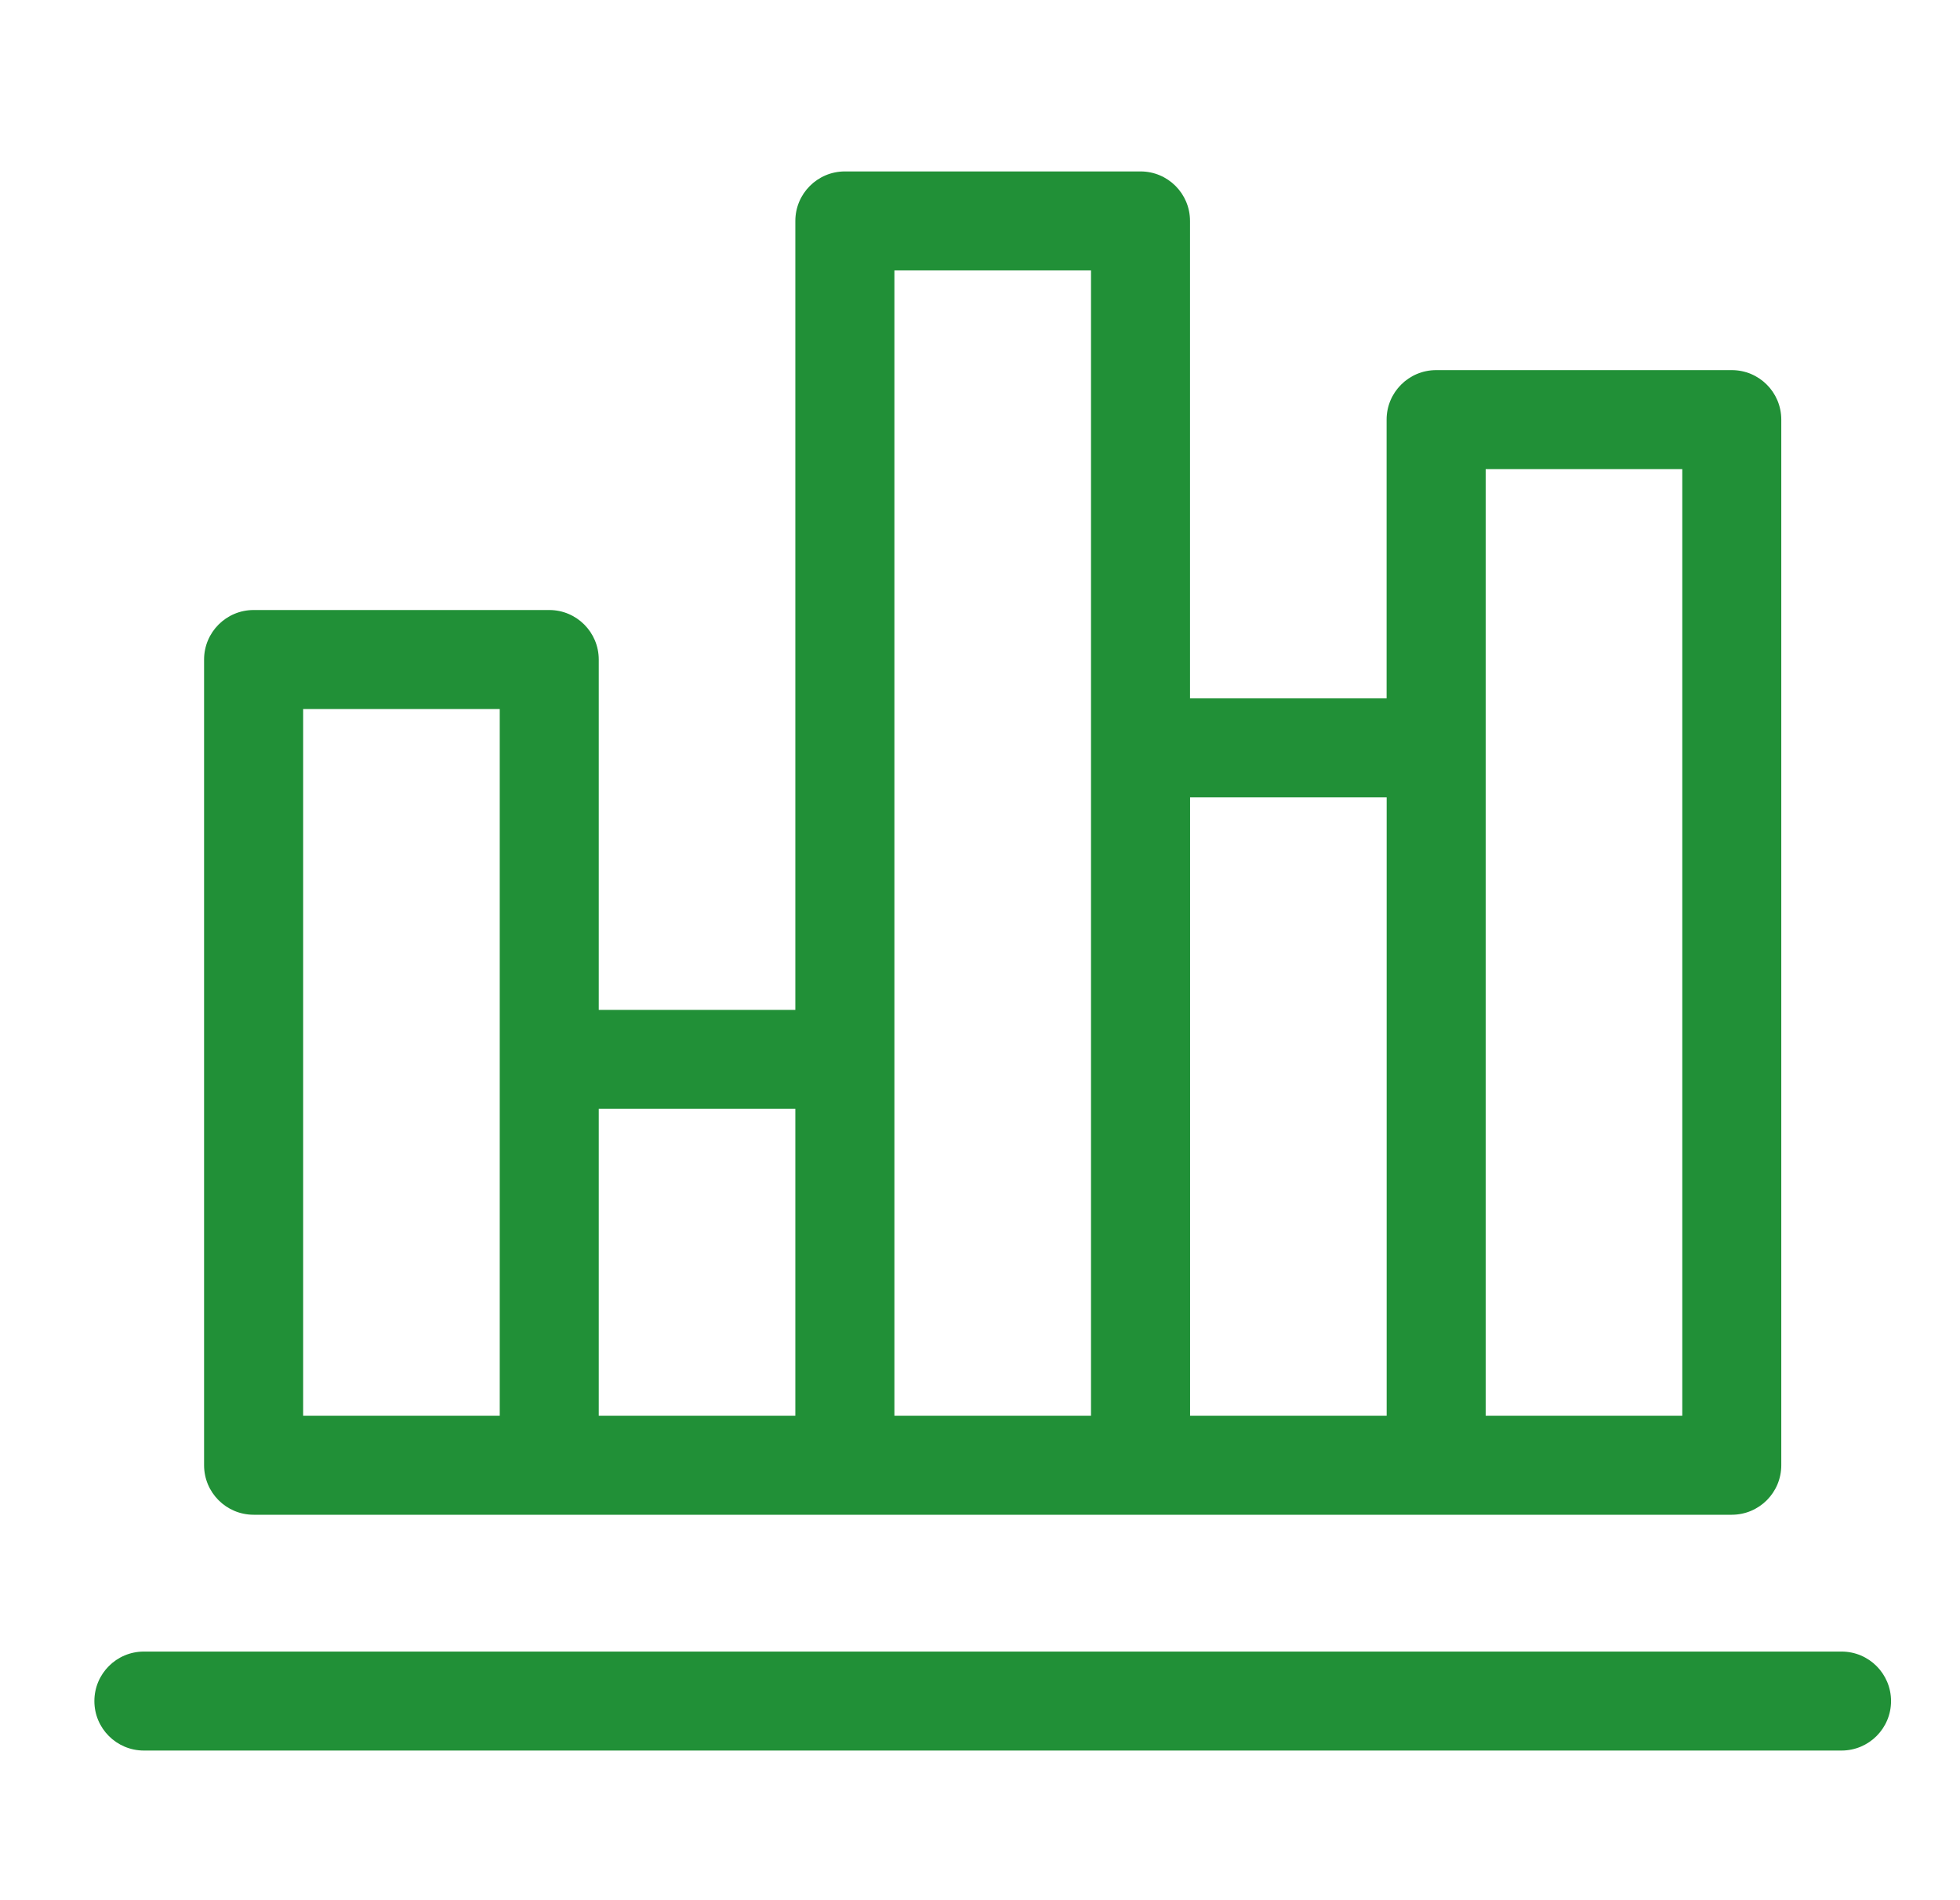 <?xml version="1.0" encoding="UTF-8"?> <svg xmlns="http://www.w3.org/2000/svg" xmlns:xlink="http://www.w3.org/1999/xlink" width="33px" height="32px" viewBox="0 0 33 32" version="1.1"><title>6E0CF306-1A1D-45EB-A569-DB1D59CB3ABA</title><desc>Created with sketchtool.</desc><g id="Asset-Artboard-Page" stroke="none" stroke-width="1" fill="none" fill-rule="evenodd"><g id="icons/32x32/nn" transform="translate(0.714, 0)" fill="#219037"><path d="M30.291,27.813 C30.752,27.813 31.125,28.186 31.125,28.647 C31.125,29.107 30.752,29.48 30.291,29.48 L1.709,29.48 C1.248,29.48 0.875,29.107 0.875,28.647 C0.875,28.186 1.248,27.813 1.709,27.813 L30.291,27.813 Z M22.632,7.066 C22.632,6.606 23.006,6.233 23.466,6.233 L28.444,6.233 C28.904,6.233 29.277,6.606 29.277,7.066 L29.277,24.675 C29.277,25.136 28.904,25.509 28.443,25.509 L3.556,25.509 C3.096,25.509 2.722,25.136 2.722,24.675 L2.722,11.107 C2.722,10.647 3.096,10.273 3.556,10.273 L8.534,10.273 C8.994,10.273 9.367,10.647 9.367,11.107 L9.367,17.007 L12.677,17.007 L12.677,3.721 C12.677,3.26 13.051,2.887 13.511,2.887 L18.489,2.887 C18.949,2.887 19.322,3.26 19.322,3.721 L19.322,11.76 L22.632,11.76 L22.632,7.066 Z M7.7,11.941 L4.39,11.941 L4.39,23.841 L7.7,23.841 L7.7,11.941 Z M12.677,18.674 L9.367,18.674 L9.367,23.841 L12.677,23.841 L12.677,18.674 Z M17.655,4.554 L14.345,4.554 L14.345,23.841 L17.655,23.841 L17.655,4.554 Z M22.633,13.428 L19.323,13.428 L19.323,23.841 L22.633,23.841 L22.633,13.428 Z M27.61,7.9 L24.3,7.9 L24.3,23.841 L27.61,23.841 L27.61,7.9 Z" id="Shape"></path></g></g></svg> 